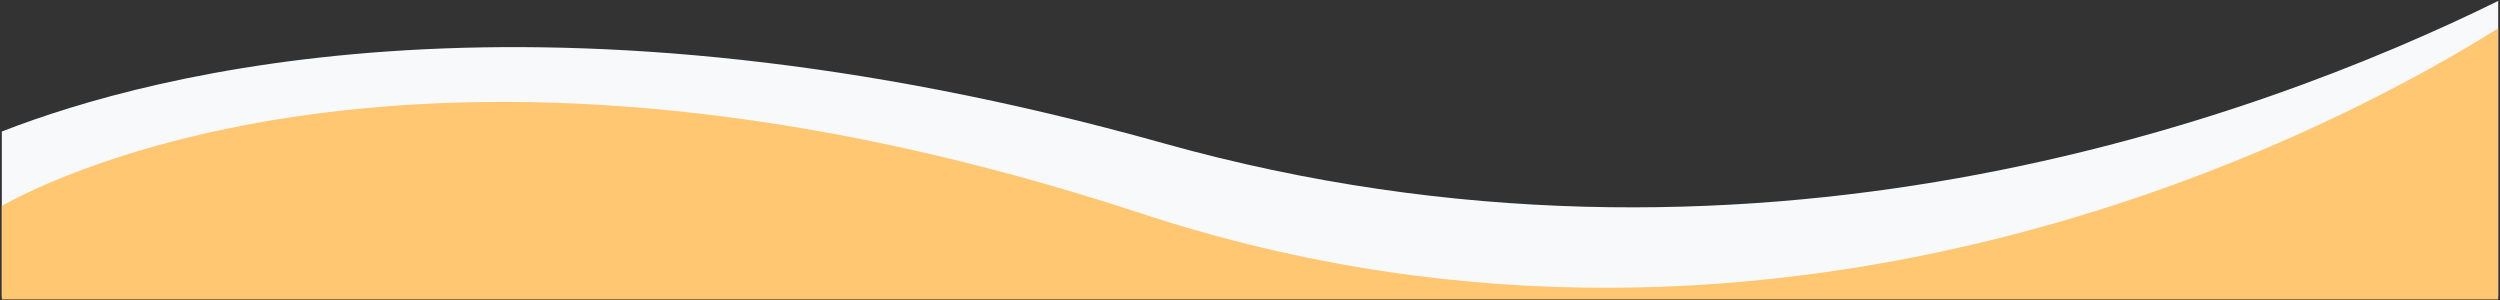 <svg width="1365" height="164" xmlns="http://www.w3.org/2000/svg"><rect width="100%" height="100%" fill="#333333" stroke="none"/><g fill-rule="nonzero" fill="none"><path d="M1364.01.516v161.422H.995V71.804c82.56-32.207 295.925-88.341 634.478 6.478 317.98 89.057 596.015-12.619 728.539-77.766z" fill="#F8F9FA"/><path d="M1364.004 15.438v148.03H.996v-51.06c27.372-15.41 238.05-122.143 622.416 4.22 356.744 117.28 663.49-52.623 740.592-101.19z" fill="#FFC772"/></g></svg>